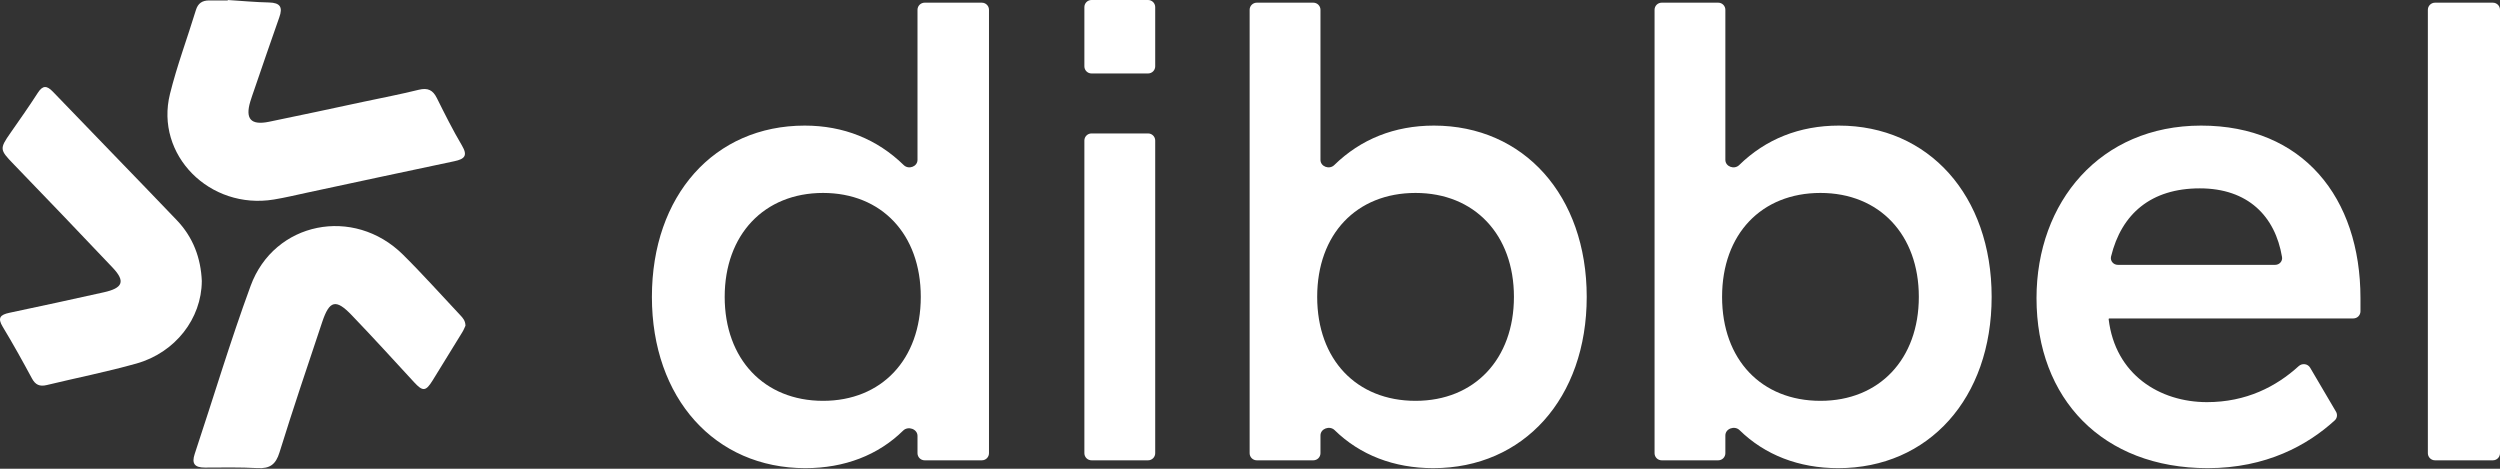 <svg width="96" height="18" viewBox="0 0 96 18" fill="none" xmlns="http://www.w3.org/2000/svg">
<rect x="0" y="0" width="96" height="18" fill="#333333" stroke="none"/>
<path d="M95.726 0.103C95.878 0.103 96 0.226 96 0.376V17.403C96 17.554 95.878 17.676 95.726 17.676H93.504C93.353 17.676 93.23 17.554 93.23 17.403V0.376C93.23 0.226 93.353 0.103 93.504 0.103H95.726Z" fill="white"/>
<path d="M78.202 11.45C78.202 7.76 80.644 4.823 84.523 4.823C88.426 4.823 90.642 7.584 90.642 11.45V11.955C90.642 12.106 90.519 12.228 90.368 12.228H80.997C80.983 12.228 80.972 12.24 80.972 12.254C81.224 14.387 82.936 15.442 84.749 15.442C86.255 15.442 87.41 14.844 88.269 14.06C88.402 13.938 88.617 13.964 88.709 14.119L89.703 15.81C89.766 15.918 89.748 16.056 89.656 16.141C88.617 17.091 87.026 17.977 84.775 17.977C80.745 17.977 78.202 15.316 78.202 11.45ZM87.368 10.17C87.53 10.17 87.657 10.03 87.63 9.87C87.367 8.3 86.321 7.233 84.472 7.233C82.601 7.233 81.465 8.21 81.064 9.851C81.024 10.016 81.153 10.17 81.324 10.17H87.368Z" fill="white"/>
<path d="M65.981 0.103C66.132 0.103 66.254 0.226 66.254 0.376V6.139C66.254 6.399 66.597 6.522 66.783 6.34C67.802 5.344 69.098 4.823 70.611 4.823C74.061 4.823 76.479 7.509 76.479 11.4C76.479 15.291 74.061 17.977 70.586 17.977C69.074 17.977 67.773 17.471 66.798 16.517C66.609 16.333 66.254 16.458 66.254 16.721V17.403C66.254 17.554 66.132 17.676 65.981 17.676H63.808C63.657 17.676 63.535 17.554 63.535 17.403V0.376C63.535 0.226 63.657 0.103 63.808 0.103H65.981ZM73.683 11.4C73.683 9.015 72.172 7.409 69.906 7.409C67.639 7.409 66.128 8.99 66.128 11.4C66.128 13.81 67.639 15.392 69.906 15.392C72.172 15.392 73.683 13.785 73.683 11.4Z" fill="white"/>
<path d="M50.432 0.103C50.583 0.103 50.706 0.226 50.706 0.376V6.139C50.706 6.399 51.048 6.522 51.234 6.34C52.253 5.344 53.55 4.823 55.062 4.823C58.513 4.823 60.93 7.509 60.93 11.4C60.93 15.291 58.513 17.977 55.037 17.977C53.526 17.977 52.224 17.471 51.249 16.517C51.061 16.333 50.706 16.458 50.706 16.721V17.403C50.706 17.554 50.583 17.676 50.432 17.676H48.26C48.109 17.676 47.986 17.554 47.986 17.403V0.376C47.986 0.226 48.109 0.103 48.26 0.103H50.432ZM58.135 11.4C58.135 9.015 56.624 7.409 54.357 7.409C52.091 7.409 50.58 8.99 50.58 11.4C50.58 13.81 52.091 15.392 54.357 15.392C56.624 15.392 58.135 13.785 58.135 11.4Z" fill="white"/>
<path d="M44.086 5.124C44.237 5.124 44.36 5.246 44.36 5.397V17.403C44.36 17.554 44.237 17.676 44.086 17.676H41.914C41.763 17.676 41.64 17.554 41.64 17.403V5.397C41.64 5.246 41.763 5.124 41.914 5.124H44.086Z" fill="white"/>
<path d="M44.086 0C44.237 0 44.36 0.122 44.36 0.273V2.548C44.36 2.698 44.237 2.821 44.086 2.821H41.914C41.763 2.821 41.64 2.698 41.64 2.548V0.273C41.64 0.122 41.763 0 41.914 0H44.086Z" fill="white"/>
<path d="M37.703 0.103C37.855 0.103 37.977 0.226 37.977 0.376V17.403C37.977 17.554 37.855 17.676 37.703 17.676H35.506C35.355 17.676 35.232 17.554 35.232 17.403V16.738C35.232 16.473 34.871 16.348 34.682 16.534C33.724 17.477 32.429 17.977 30.926 17.977C27.451 17.977 25.033 15.291 25.033 11.4C25.033 7.509 27.426 4.823 30.901 4.823C32.392 4.823 33.685 5.344 34.704 6.34C34.89 6.522 35.232 6.399 35.232 6.139V0.376C35.232 0.226 35.355 0.103 35.506 0.103H37.703ZM31.606 7.409C29.34 7.409 27.828 9.015 27.828 11.4C27.828 13.785 29.34 15.392 31.606 15.392C33.847 15.392 35.358 13.81 35.358 11.4C35.358 8.99 33.847 7.409 31.606 7.409Z" fill="white"/>
<path d="M7.75 10.798C7.75 10.797 7.749 10.797 7.749 10.798C7.74 12.229 6.736 13.539 5.238 13.96C4.103 14.279 2.942 14.509 1.796 14.786C1.522 14.852 1.357 14.777 1.225 14.529C0.865 13.861 0.496 13.196 0.103 12.546C-0.101 12.208 0.005 12.087 0.362 12.011C1.571 11.758 2.777 11.492 3.983 11.225C4.72 11.063 4.824 10.804 4.327 10.279C3.067 8.945 1.792 7.622 0.519 6.3C-0.014 5.75 -0.021 5.711 0.403 5.103C0.758 4.594 1.116 4.087 1.451 3.566C1.641 3.27 1.799 3.279 2.033 3.523C3.614 5.169 5.209 6.803 6.786 8.452C7.415 9.108 7.713 9.906 7.75 10.797C7.75 10.798 7.75 10.798 7.75 10.798Z" fill="white"/>
<path d="M17.873 12.511C17.873 12.511 17.872 12.511 17.872 12.511C17.844 12.569 17.808 12.668 17.753 12.756C17.375 13.374 16.995 13.991 16.613 14.608C16.35 15.034 16.235 15.04 15.9 14.676C15.103 13.812 14.313 12.942 13.498 12.095C12.898 11.471 12.651 11.534 12.373 12.364C11.815 14.031 11.253 15.697 10.732 17.375C10.591 17.828 10.372 18.001 9.889 17.975C9.217 17.939 8.543 17.952 7.869 17.955C7.467 17.957 7.354 17.797 7.477 17.43C8.193 15.279 8.842 13.105 9.624 10.977C10.529 8.512 13.583 7.907 15.472 9.776C16.233 10.528 16.943 11.327 17.676 12.105C17.773 12.209 17.872 12.314 17.874 12.511C17.874 12.511 17.873 12.511 17.873 12.511Z" fill="white"/>
<path d="M8.749 0.008C8.749 0.003 8.753 0 8.758 0.001C9.281 0.034 9.803 0.084 10.327 0.095C10.77 0.104 10.861 0.284 10.726 0.662C10.397 1.59 10.081 2.522 9.761 3.452C9.71 3.602 9.655 3.751 9.61 3.903C9.412 4.568 9.635 4.818 10.329 4.676C11.54 4.43 12.745 4.166 13.953 3.909C14.664 3.758 15.378 3.621 16.082 3.447C16.434 3.361 16.625 3.463 16.775 3.765C17.081 4.379 17.389 4.997 17.739 5.588C17.968 5.975 17.846 6.107 17.446 6.191C15.563 6.586 13.681 6.994 11.8 7.396C11.373 7.488 10.949 7.59 10.52 7.661C8.053 8.069 5.945 5.949 6.527 3.607C6.797 2.519 7.194 1.462 7.523 0.386C7.603 0.123 7.769 0.015 8.039 0.017C8.272 0.019 8.506 0.017 8.739 0.017C8.744 0.017 8.748 0.013 8.749 0.008Z" fill="white"/>
</svg>

